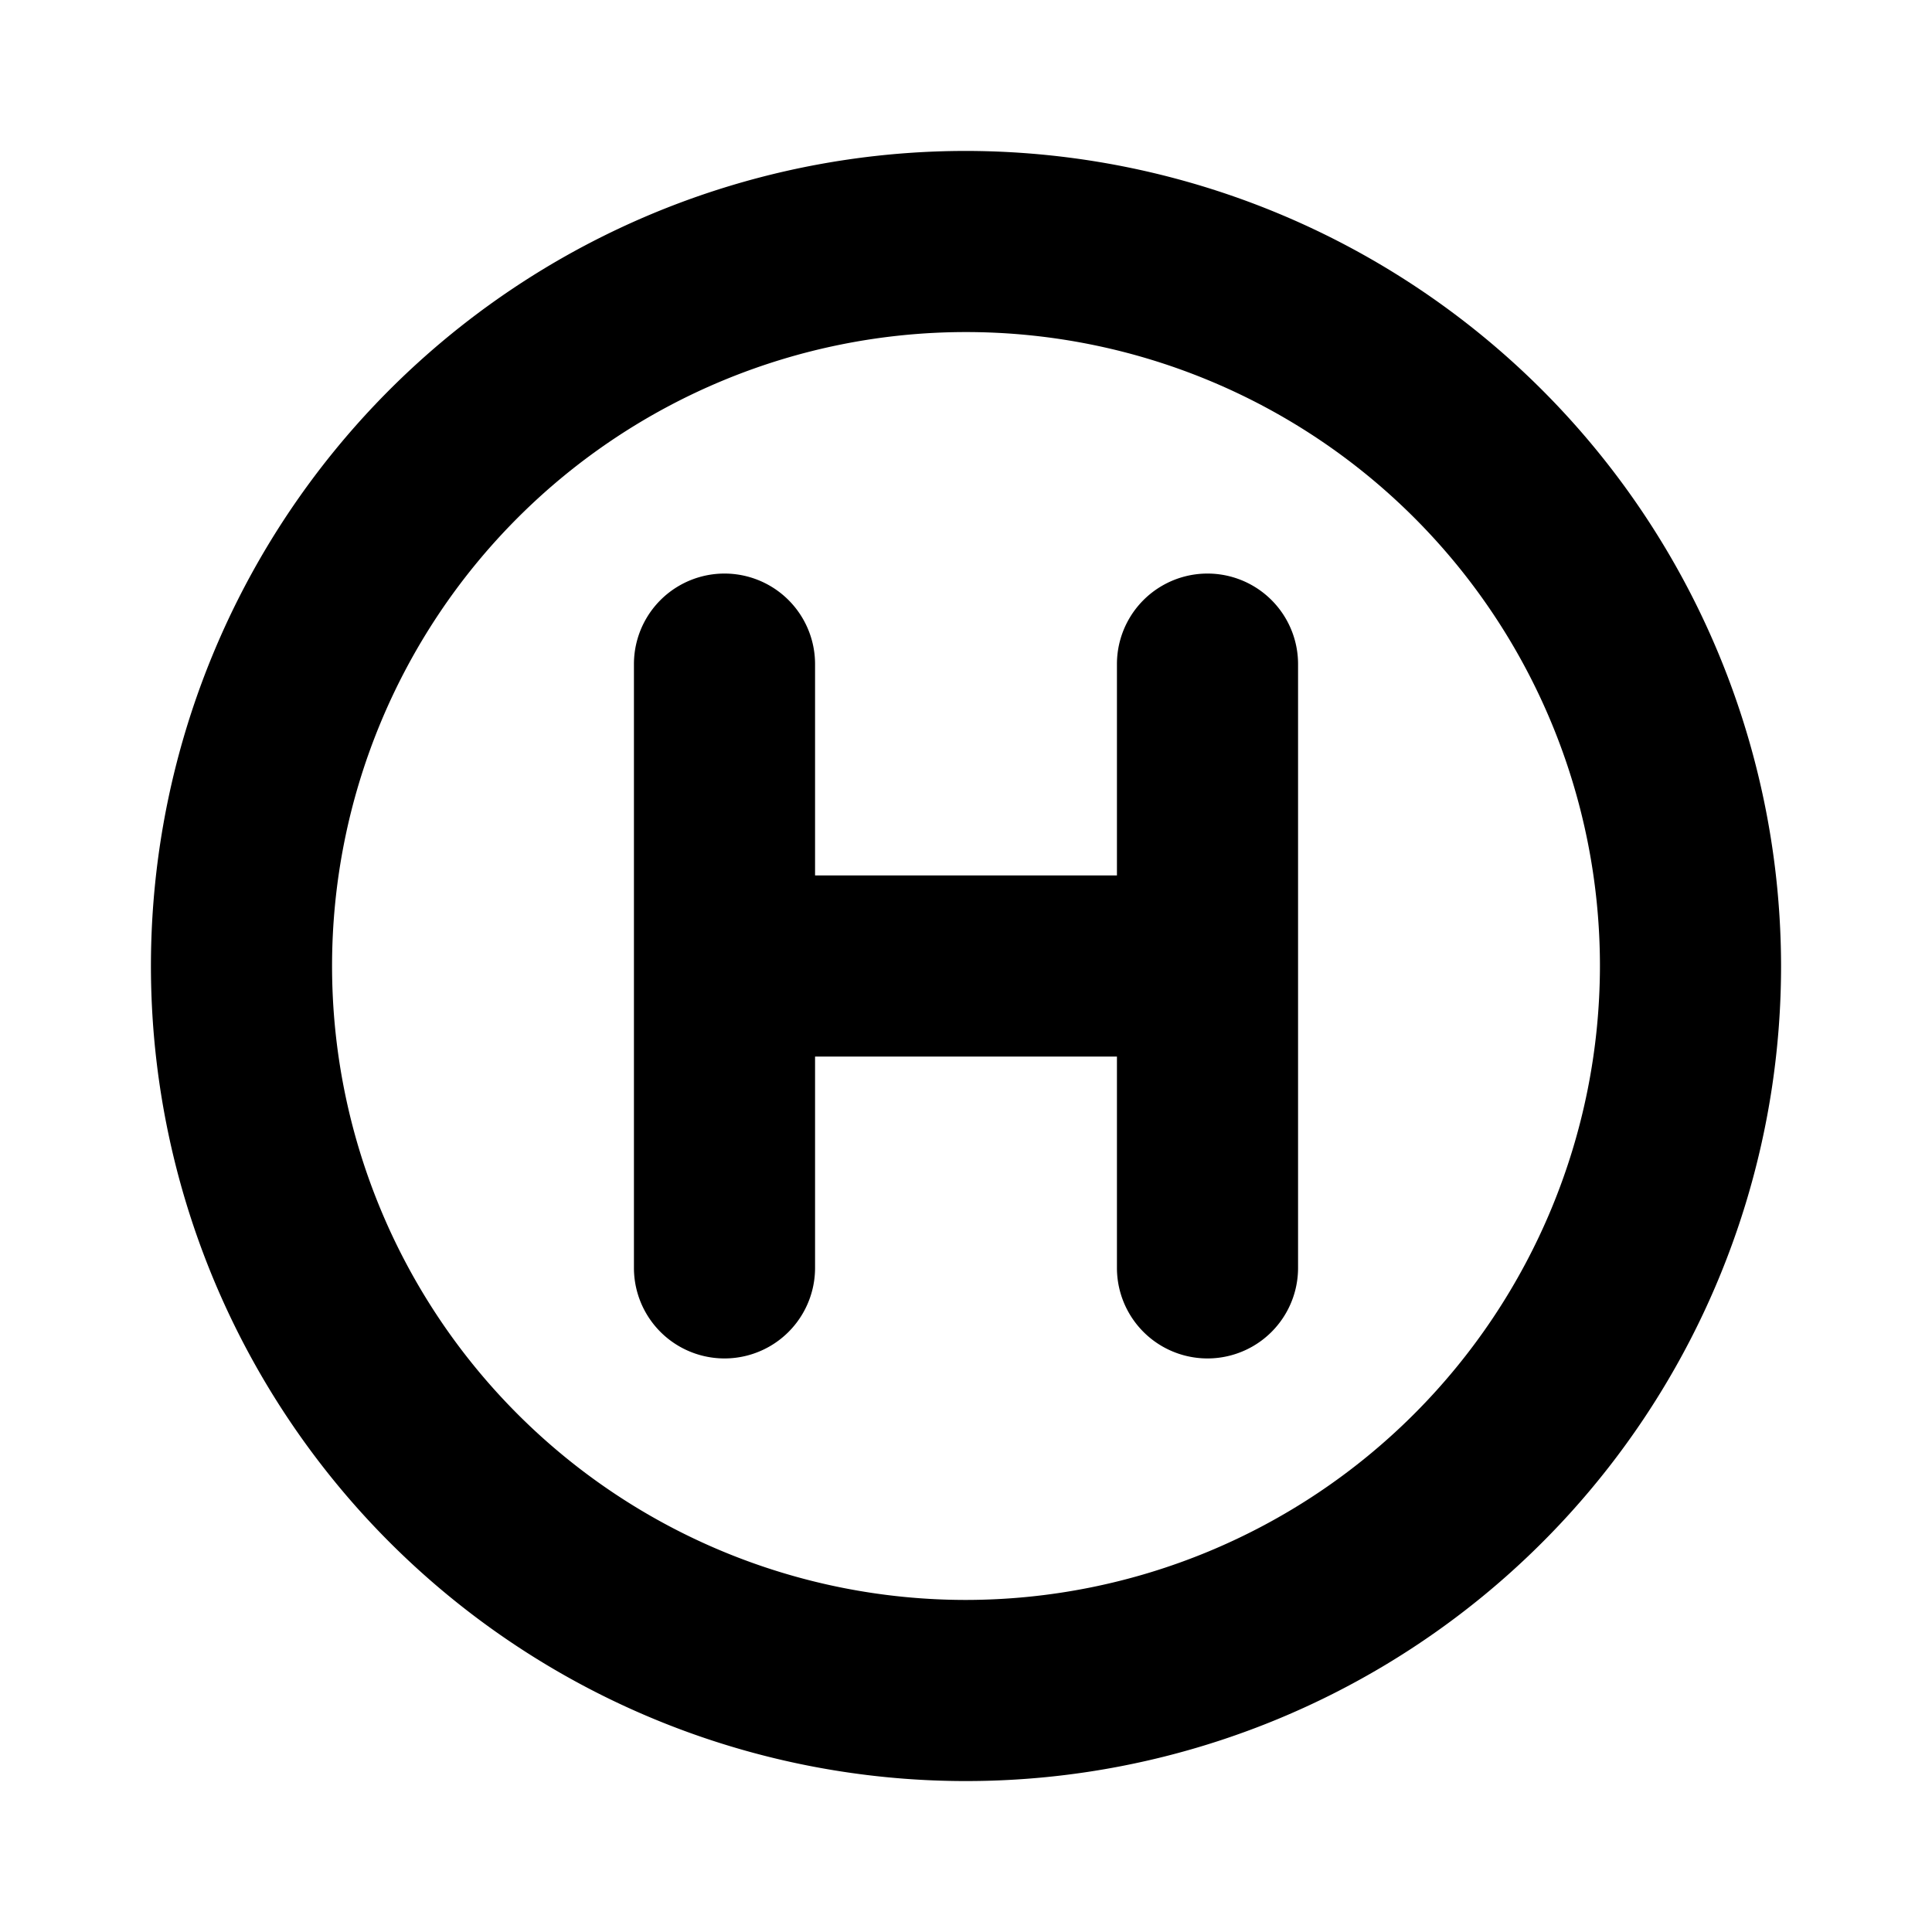 <svg xmlns="http://www.w3.org/2000/svg" viewBox="0 0 256 256" fill="currentColor"><path d="M128,20A108,108,0,1,0,236,128,108.12,108.12,0,0,0,128,20Zm0,192a84,84,0,1,1,84-84A84.09,84.09,0,0,1,128,212ZM172,88v80a12,12,0,0,1-24,0V140H108v28a12,12,0,0,1-24,0V88a12,12,0,0,1,24,0v28h40V88a12,12,0,0,1,24,0Z"/></svg>